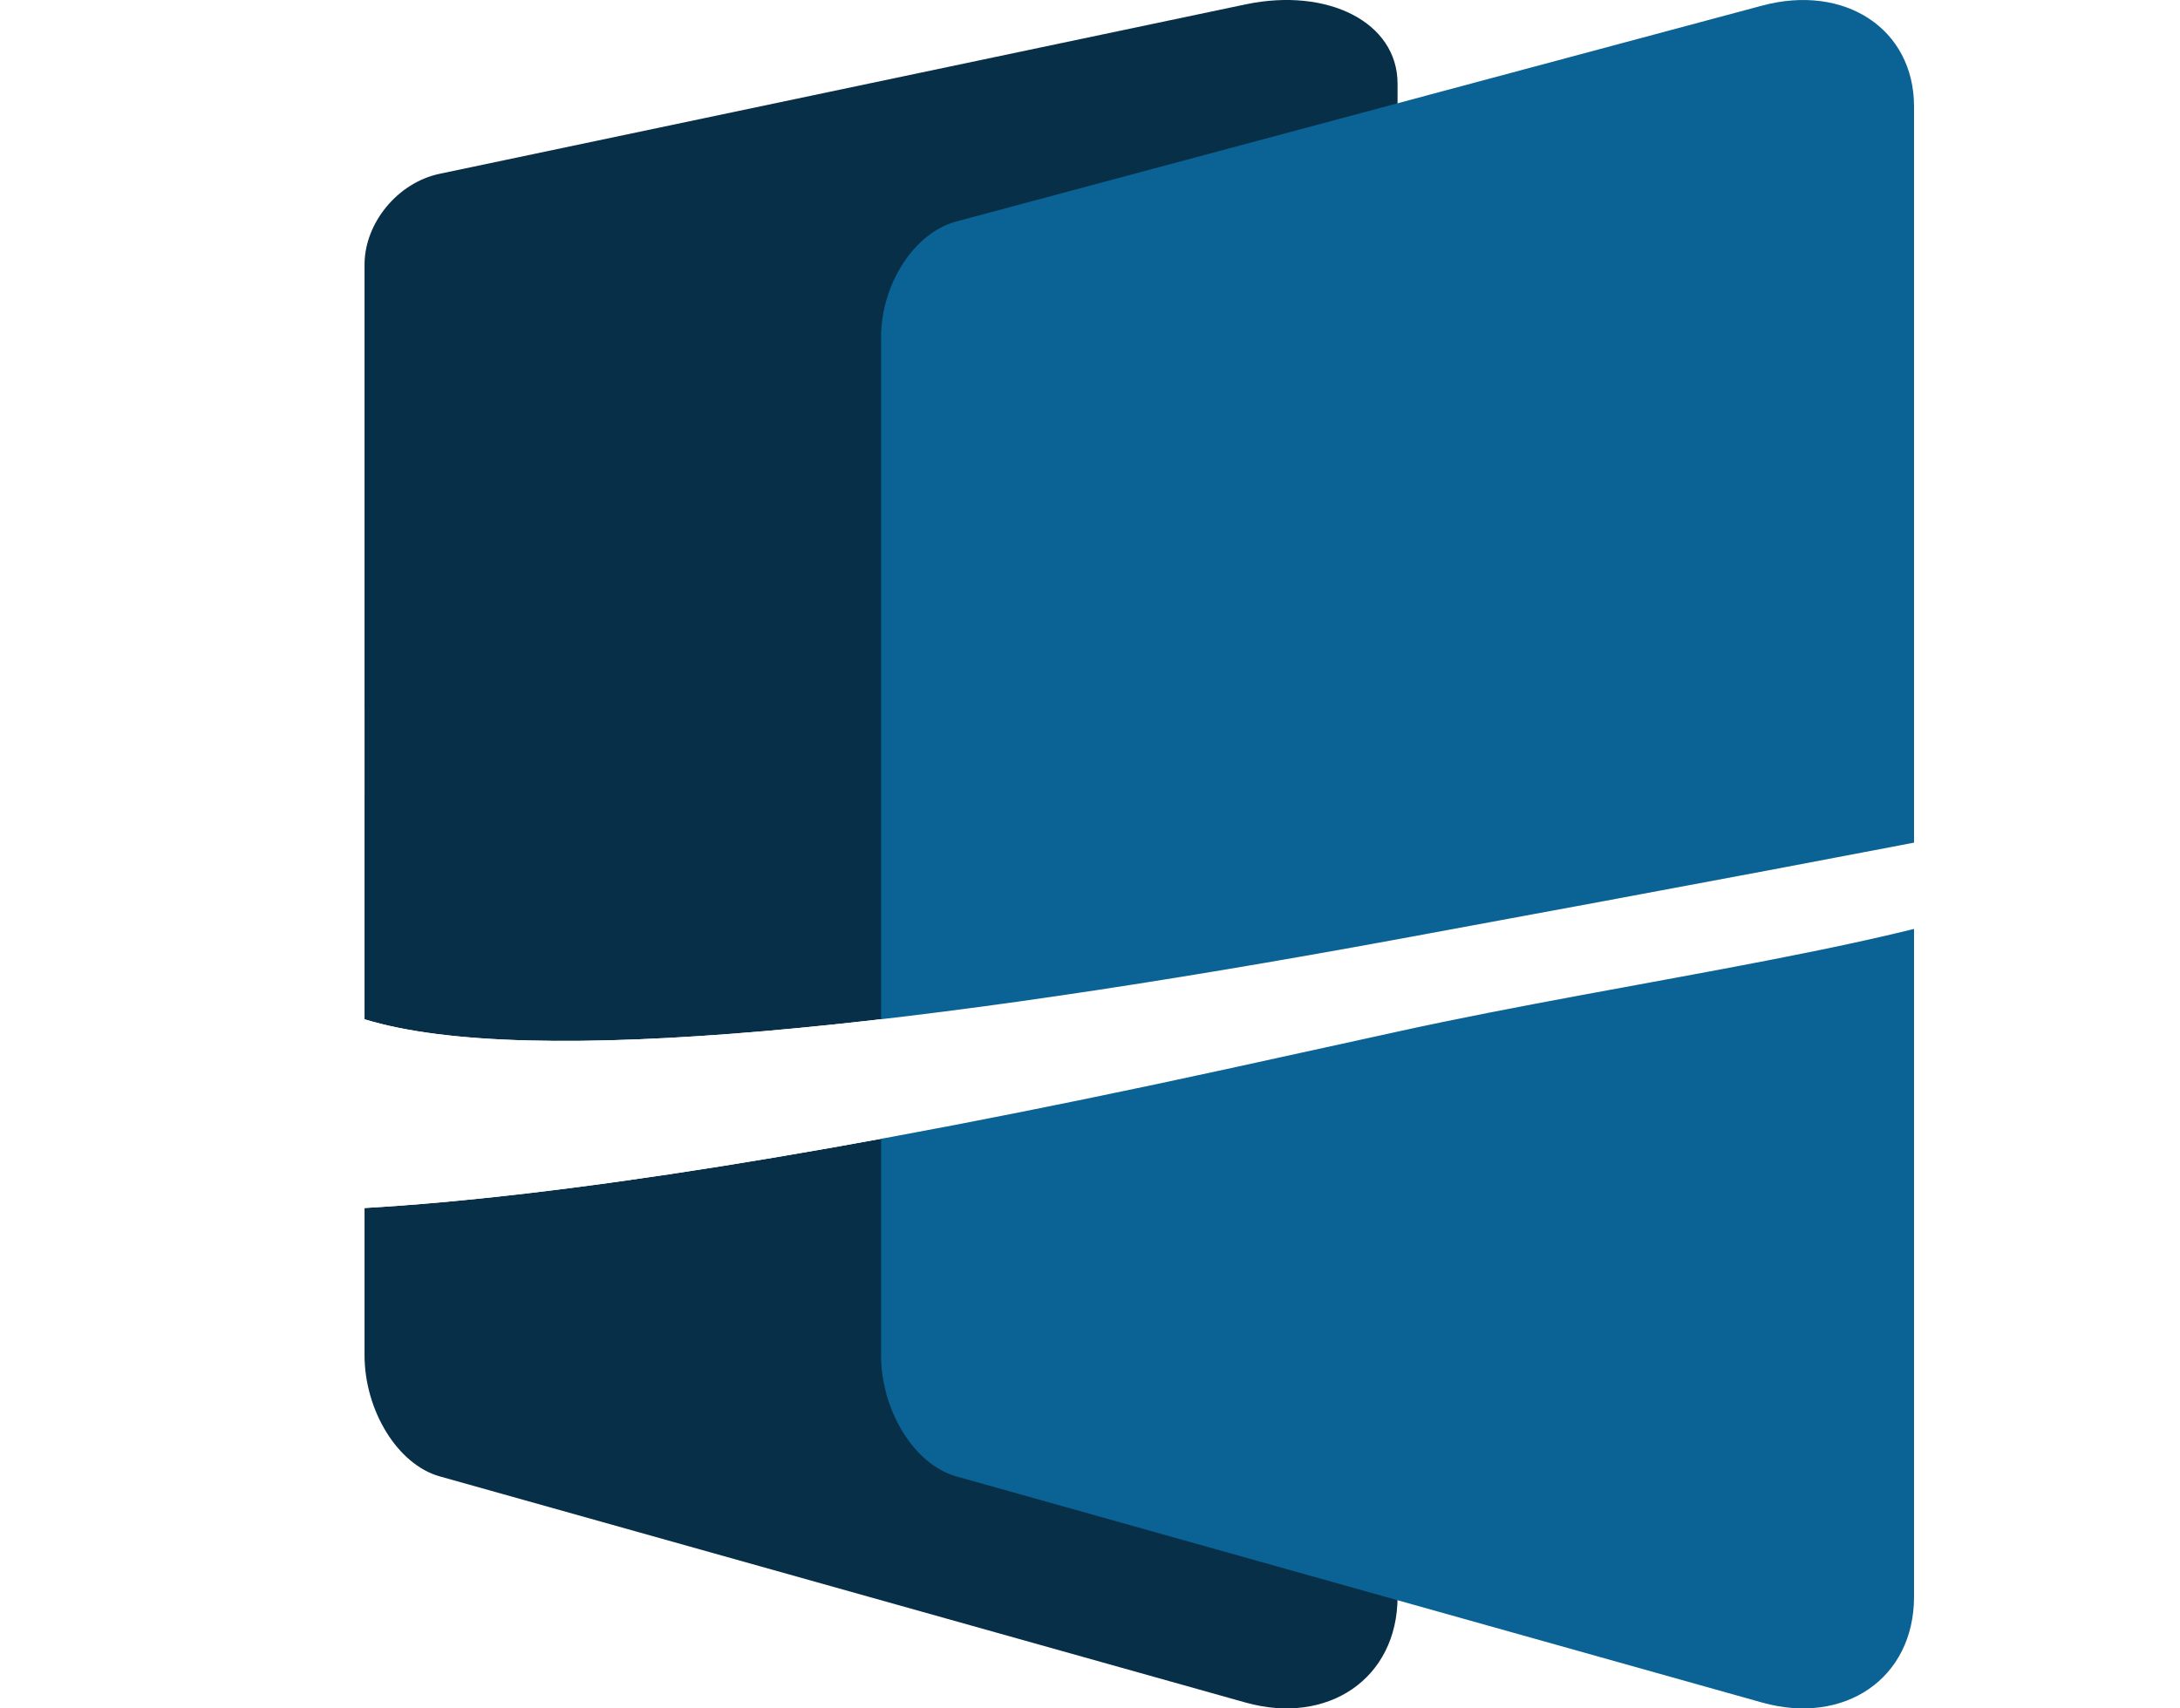 <svg width="37" height="29" viewBox="0 0 37 29" fill="none" xmlns="http://www.w3.org/2000/svg">
<rect x="0" y="0" width="37" height="29" fill="#808080" stroke="none"/>
<g clip-path="url(#clip0_1091_3015)">
<rect width="37" height="29" fill="white"/>
<path d="M20.811 18.149C14.18 19.593 9.448 20.317 6.187 20.506V23.002C6.187 23.942 6.747 24.86 7.462 25.061L21.142 28.901C22.535 29.291 23.72 28.496 23.72 27.105V17.512C22.767 17.722 21.797 17.934 20.811 18.149Z" fill="#082F48"/>
<path d="M21.142 0.074L7.462 2.95C6.747 3.1 6.187 3.788 6.187 4.492V17.302C8.985 18.163 15.64 17.43 23.72 15.944V1.42C23.72 0.378 22.535 -0.218 21.142 0.074Z" fill="#082F48"/>
<path d="M16.229 3.76C15.514 3.952 14.954 4.829 14.954 5.726V23.002C14.954 23.941 15.514 24.86 16.229 25.061L29.909 28.901C31.301 29.291 32.486 28.496 32.486 27.105V13.345V1.81C32.486 0.482 31.301 -0.278 29.909 0.095L16.229 3.76Z" fill="#0A6394"/>
<path d="M23.72 15.944C15.64 17.43 8.985 18.163 6.187 17.302C4.398 16.752 4.186 15.55 6.187 13.476V12.045C0.321 16.327 -4.148 21.105 6.187 20.506C9.448 20.317 14.18 19.593 20.811 18.149C21.797 17.934 22.767 17.722 23.72 17.512C27.654 16.645 32.803 15.996 34.698 15.034V13.647C34.698 13.647 43.917 12.229 23.72 15.944Z" fill="white"/>
</g>
<defs>
<clipPath id="clip0_1091_3015">
<rect width="37" height="29" fill="white"/>
</clipPath>
</defs>
</svg>
